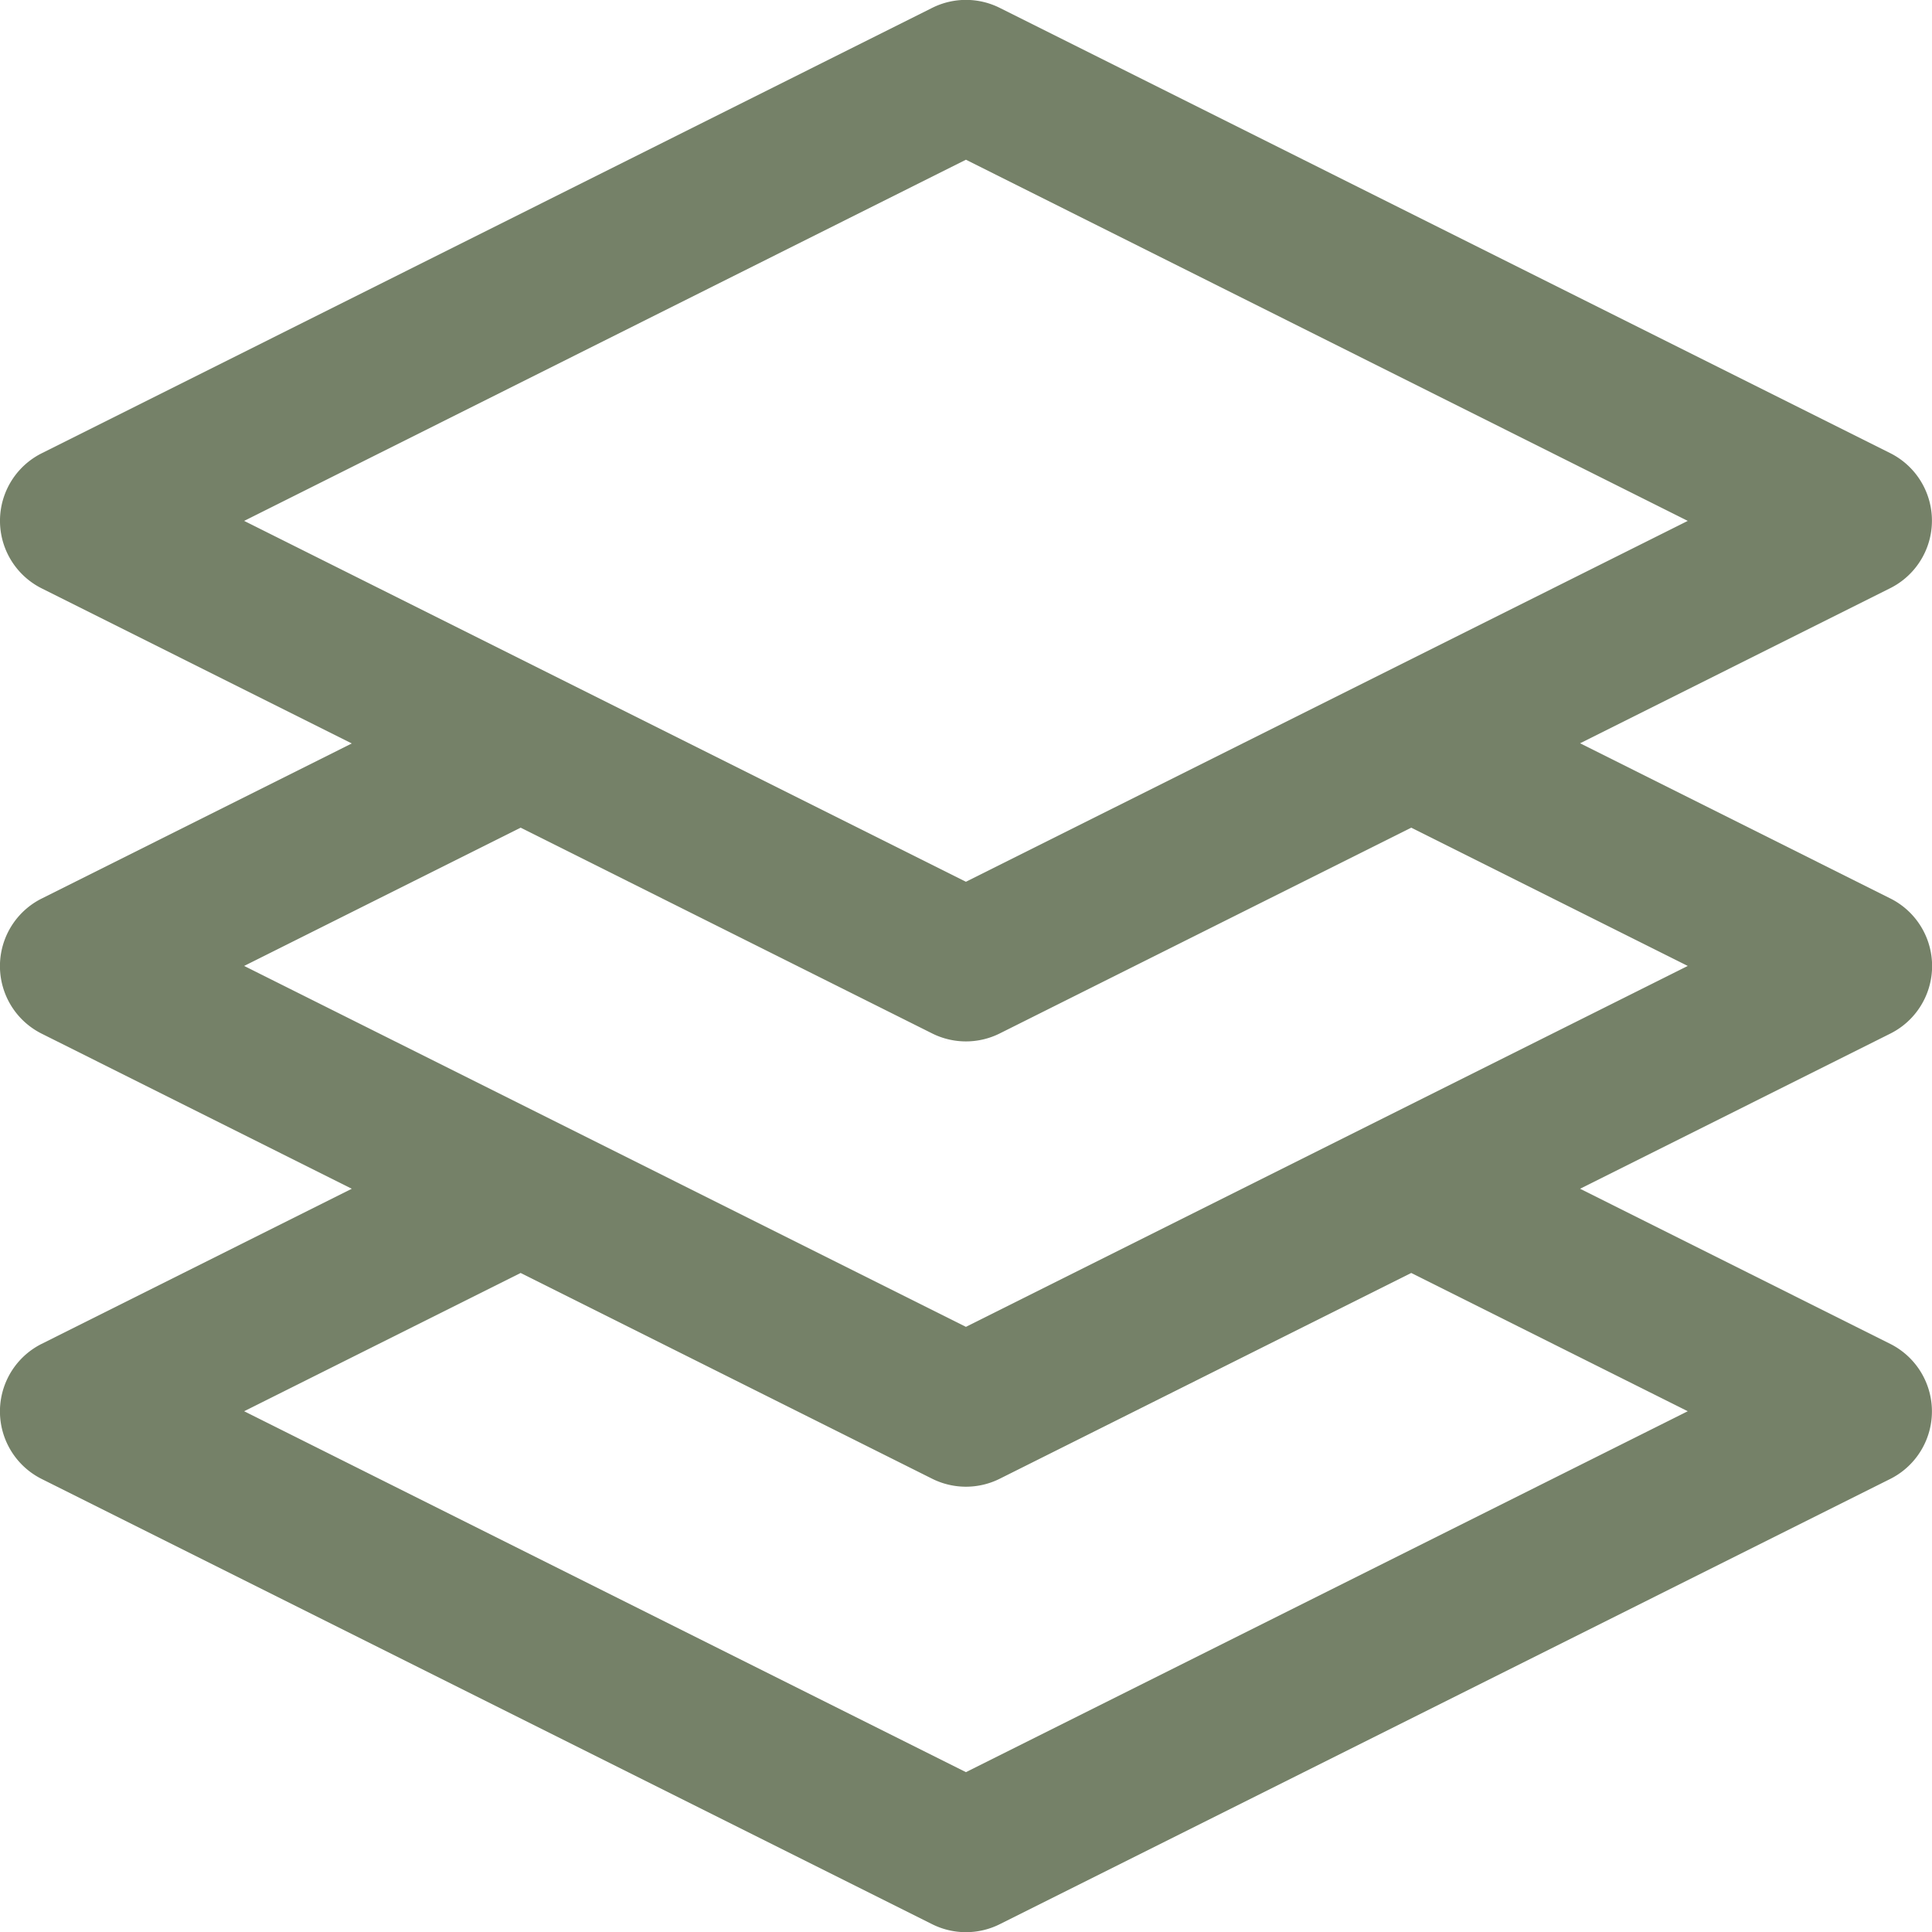 <svg xmlns="http://www.w3.org/2000/svg" width="45.469" height="45.469" viewBox="0 0 45.469 45.469">
<defs>
    <style>
      .cls-1 {
        fill: #758168;
        fill-rule: evenodd;
      }
    </style>
  </defs>
  <path id="形状_12" data-name="形状 12" class="cls-1" d="M406.018,153.175l-7.3-3.651,7.3-3.651a1.777,1.777,0,0,0,0-3.177l-20.959-10.48a1.777,1.777,0,0,0-1.589,0L362.51,142.7a1.778,1.778,0,0,0,0,3.177l7.3,3.651-7.3,3.651a1.778,1.778,0,0,0,0,3.178l7.3,3.651-7.3,3.651a1.778,1.778,0,0,0,0,3.178l20.96,10.48a1.78,1.78,0,0,0,1.589,0l20.959-10.48a1.778,1.778,0,0,0,0-3.178l-7.3-3.651,7.3-3.651A1.778,1.778,0,0,0,406.018,153.175ZM384.264,135.79l16.988,8.5-16.988,8.493-16.987-8.493Zm16.988,29.454-16.988,8.494-16.987-8.494,6.507-3.254,9.686,4.843a1.78,1.78,0,0,0,1.589,0l9.685-4.843Zm-16.988-1.986-16.987-8.494,6.507-3.254,9.686,4.843a1.78,1.78,0,0,0,1.589,0l9.685-4.843,6.508,3.254Z" transform="translate(-361.531 -132.031)"/>
</svg>
